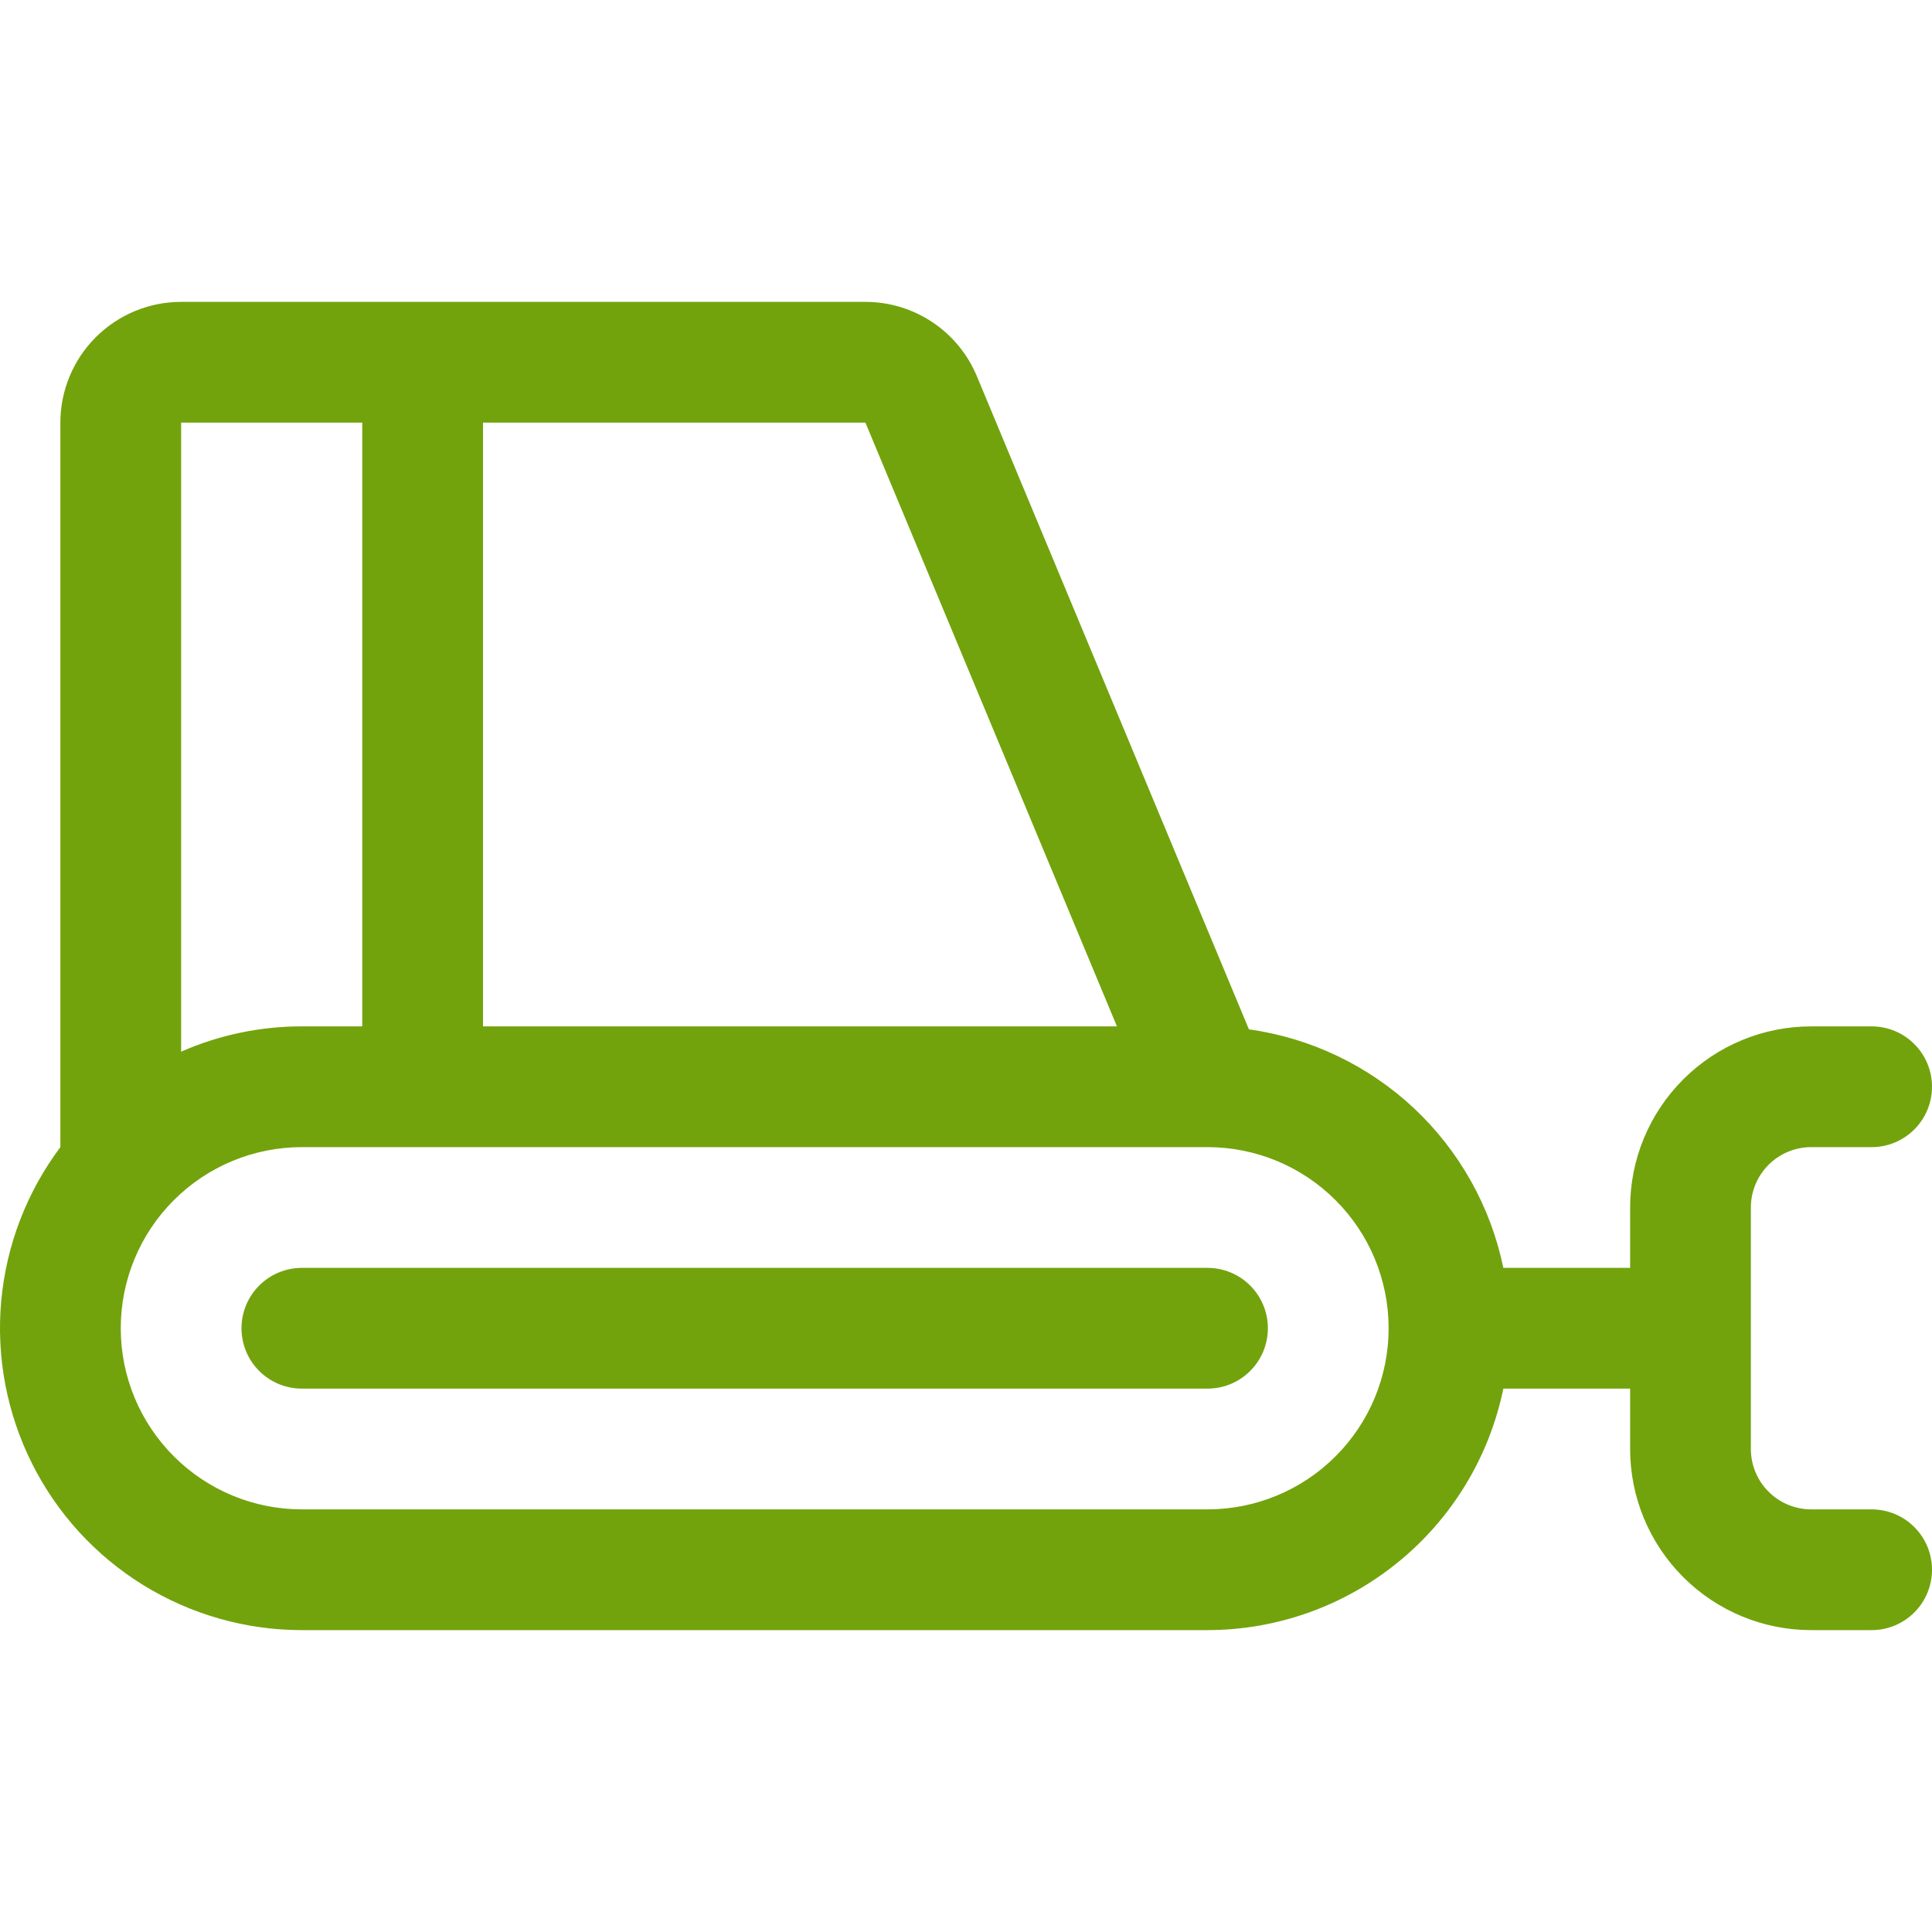 <?xml version="1.0" encoding="UTF-8"?>
<svg xmlns="http://www.w3.org/2000/svg" width="32" height="32" viewBox="0 0 32 32" fill="none">
  <path d="M31 25H30C29.735 25 29.48 24.895 29.293 24.707C29.105 24.52 29 24.265 29 24V20C29 19.735 29.105 19.48 29.293 19.293C29.48 19.105 29.735 19 30 19H31C31.265 19 31.52 18.895 31.707 18.707C31.895 18.52 32 18.265 32 18C32 17.735 31.895 17.48 31.707 17.293C31.52 17.105 31.265 17 31 17H30C29.204 17 28.441 17.316 27.879 17.879C27.316 18.441 27 19.204 27 20V21H24.9C24.691 19.987 24.174 19.064 23.42 18.356C22.665 17.649 21.71 17.192 20.686 17.049L16.18 6.231C16.028 5.867 15.772 5.555 15.443 5.336C15.115 5.117 14.729 5 14.334 5H3C2.47 5 1.961 5.211 1.586 5.586C1.211 5.961 1 6.47 1 7V19C0.443 19.743 0.104 20.626 0.02 21.551C-0.063 22.476 0.113 23.405 0.528 24.236C0.943 25.067 1.581 25.765 2.371 26.253C3.161 26.741 4.071 27 5 27H20C21.152 26.999 22.269 26.6 23.161 25.871C24.054 25.143 24.668 24.129 24.9 23H27V24C27 24.796 27.316 25.559 27.879 26.121C28.441 26.684 29.204 27 30 27H31C31.265 27 31.52 26.895 31.707 26.707C31.895 26.52 32 26.265 32 26C32 25.735 31.895 25.48 31.707 25.293C31.52 25.105 31.265 25 31 25ZM18.5 17H8V7H14.334L18.5 17ZM6 7V17H5C4.312 16.999 3.63 17.142 3 17.419V7H6ZM20 25H5C4.204 25 3.441 24.684 2.879 24.121C2.316 23.559 2 22.796 2 22C2 21.204 2.316 20.441 2.879 19.879C3.441 19.316 4.204 19 5 19H20C20.796 19 21.559 19.316 22.121 19.879C22.684 20.441 23 21.204 23 22C23 22.796 22.684 23.559 22.121 24.121C21.559 24.684 20.796 25 20 25ZM21 22C21 22.265 20.895 22.52 20.707 22.707C20.52 22.895 20.265 23 20 23H5C4.735 23 4.48 22.895 4.293 22.707C4.105 22.52 4 22.265 4 22C4 21.735 4.105 21.48 4.293 21.293C4.48 21.105 4.735 21 5 21H20C20.265 21 20.52 21.105 20.707 21.293C20.895 21.48 21 21.735 21 22Z" fill="#72A30D"></path>
</svg>
